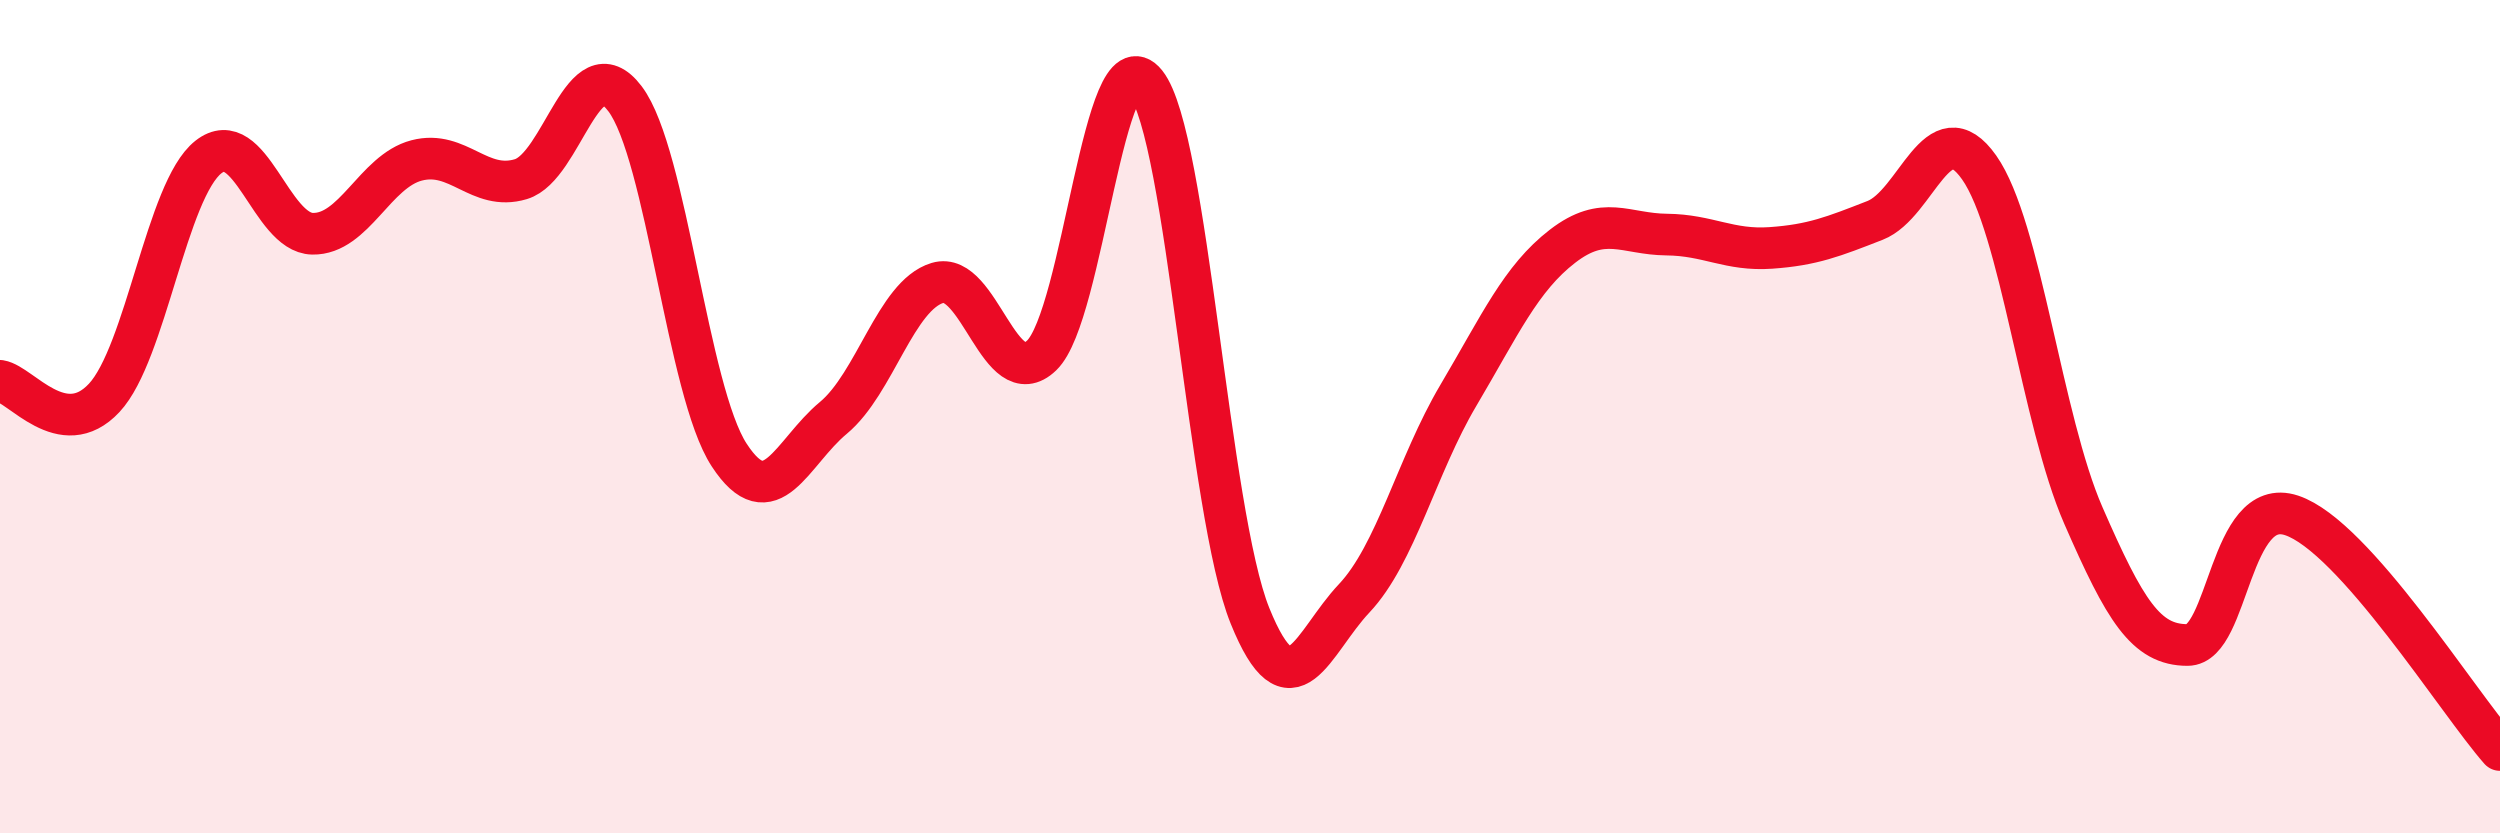 
    <svg width="60" height="20" viewBox="0 0 60 20" xmlns="http://www.w3.org/2000/svg">
      <path
        d="M 0,9.14 C 0.5,9.22 1.5,10.62 2.5,9.55 C 3.5,8.48 4,4.56 5,3.77 C 6,2.98 6.5,5.59 7.5,5.61 C 8.5,5.63 9,4.11 10,3.85 C 11,3.59 11.5,4.6 12.5,4.3 C 13.5,4 14,1.05 15,2.37 C 16,3.69 16.5,9.39 17.5,10.92 C 18.5,12.45 19,10.86 20,10.03 C 21,9.2 21.5,7.09 22.5,6.79 C 23.5,6.49 24,9.49 25,8.53 C 26,7.57 26.5,0.75 27.5,2 C 28.5,3.25 29,12.31 30,14.78 C 31,17.25 31.5,15.42 32.5,14.36 C 33.5,13.3 34,11.18 35,9.49 C 36,7.8 36.5,6.68 37.5,5.91 C 38.5,5.14 39,5.62 40,5.63 C 41,5.64 41.5,6.02 42.5,5.95 C 43.5,5.88 44,5.68 45,5.29 C 46,4.9 46.5,2.6 47.5,4.02 C 48.5,5.44 49,10.08 50,12.37 C 51,14.66 51.5,15.48 52.5,15.48 C 53.5,15.48 53.5,11.87 55,12.37 C 56.5,12.87 59,16.87 60,18L60 20L0 20Z"
        fill="#EB0A25"
        opacity="0.1"
        stroke-linecap="round"
        stroke-linejoin="round"
      />
      <path
        d="M 0,9.14 C 0.5,9.22 1.5,10.62 2.5,9.55 C 3.5,8.48 4,4.56 5,3.77 C 6,2.98 6.5,5.59 7.5,5.61 C 8.5,5.63 9,4.11 10,3.85 C 11,3.59 11.5,4.6 12.5,4.3 C 13.5,4 14,1.05 15,2.37 C 16,3.69 16.5,9.39 17.5,10.92 C 18.5,12.45 19,10.86 20,10.03 C 21,9.2 21.5,7.09 22.5,6.79 C 23.5,6.49 24,9.49 25,8.53 C 26,7.57 26.5,0.75 27.5,2 C 28.5,3.25 29,12.31 30,14.78 C 31,17.25 31.5,15.42 32.5,14.36 C 33.5,13.3 34,11.18 35,9.49 C 36,7.8 36.5,6.68 37.5,5.91 C 38.5,5.14 39,5.62 40,5.63 C 41,5.64 41.5,6.02 42.5,5.95 C 43.5,5.88 44,5.68 45,5.29 C 46,4.9 46.5,2.6 47.5,4.02 C 48.5,5.44 49,10.08 50,12.37 C 51,14.66 51.5,15.48 52.5,15.48 C 53.5,15.48 53.5,11.87 55,12.37 C 56.5,12.87 59,16.87 60,18"
        stroke="#EB0A25"
        stroke-width="1"
        fill="none"
        stroke-linecap="round"
        stroke-linejoin="round"
      />
    </svg>
  